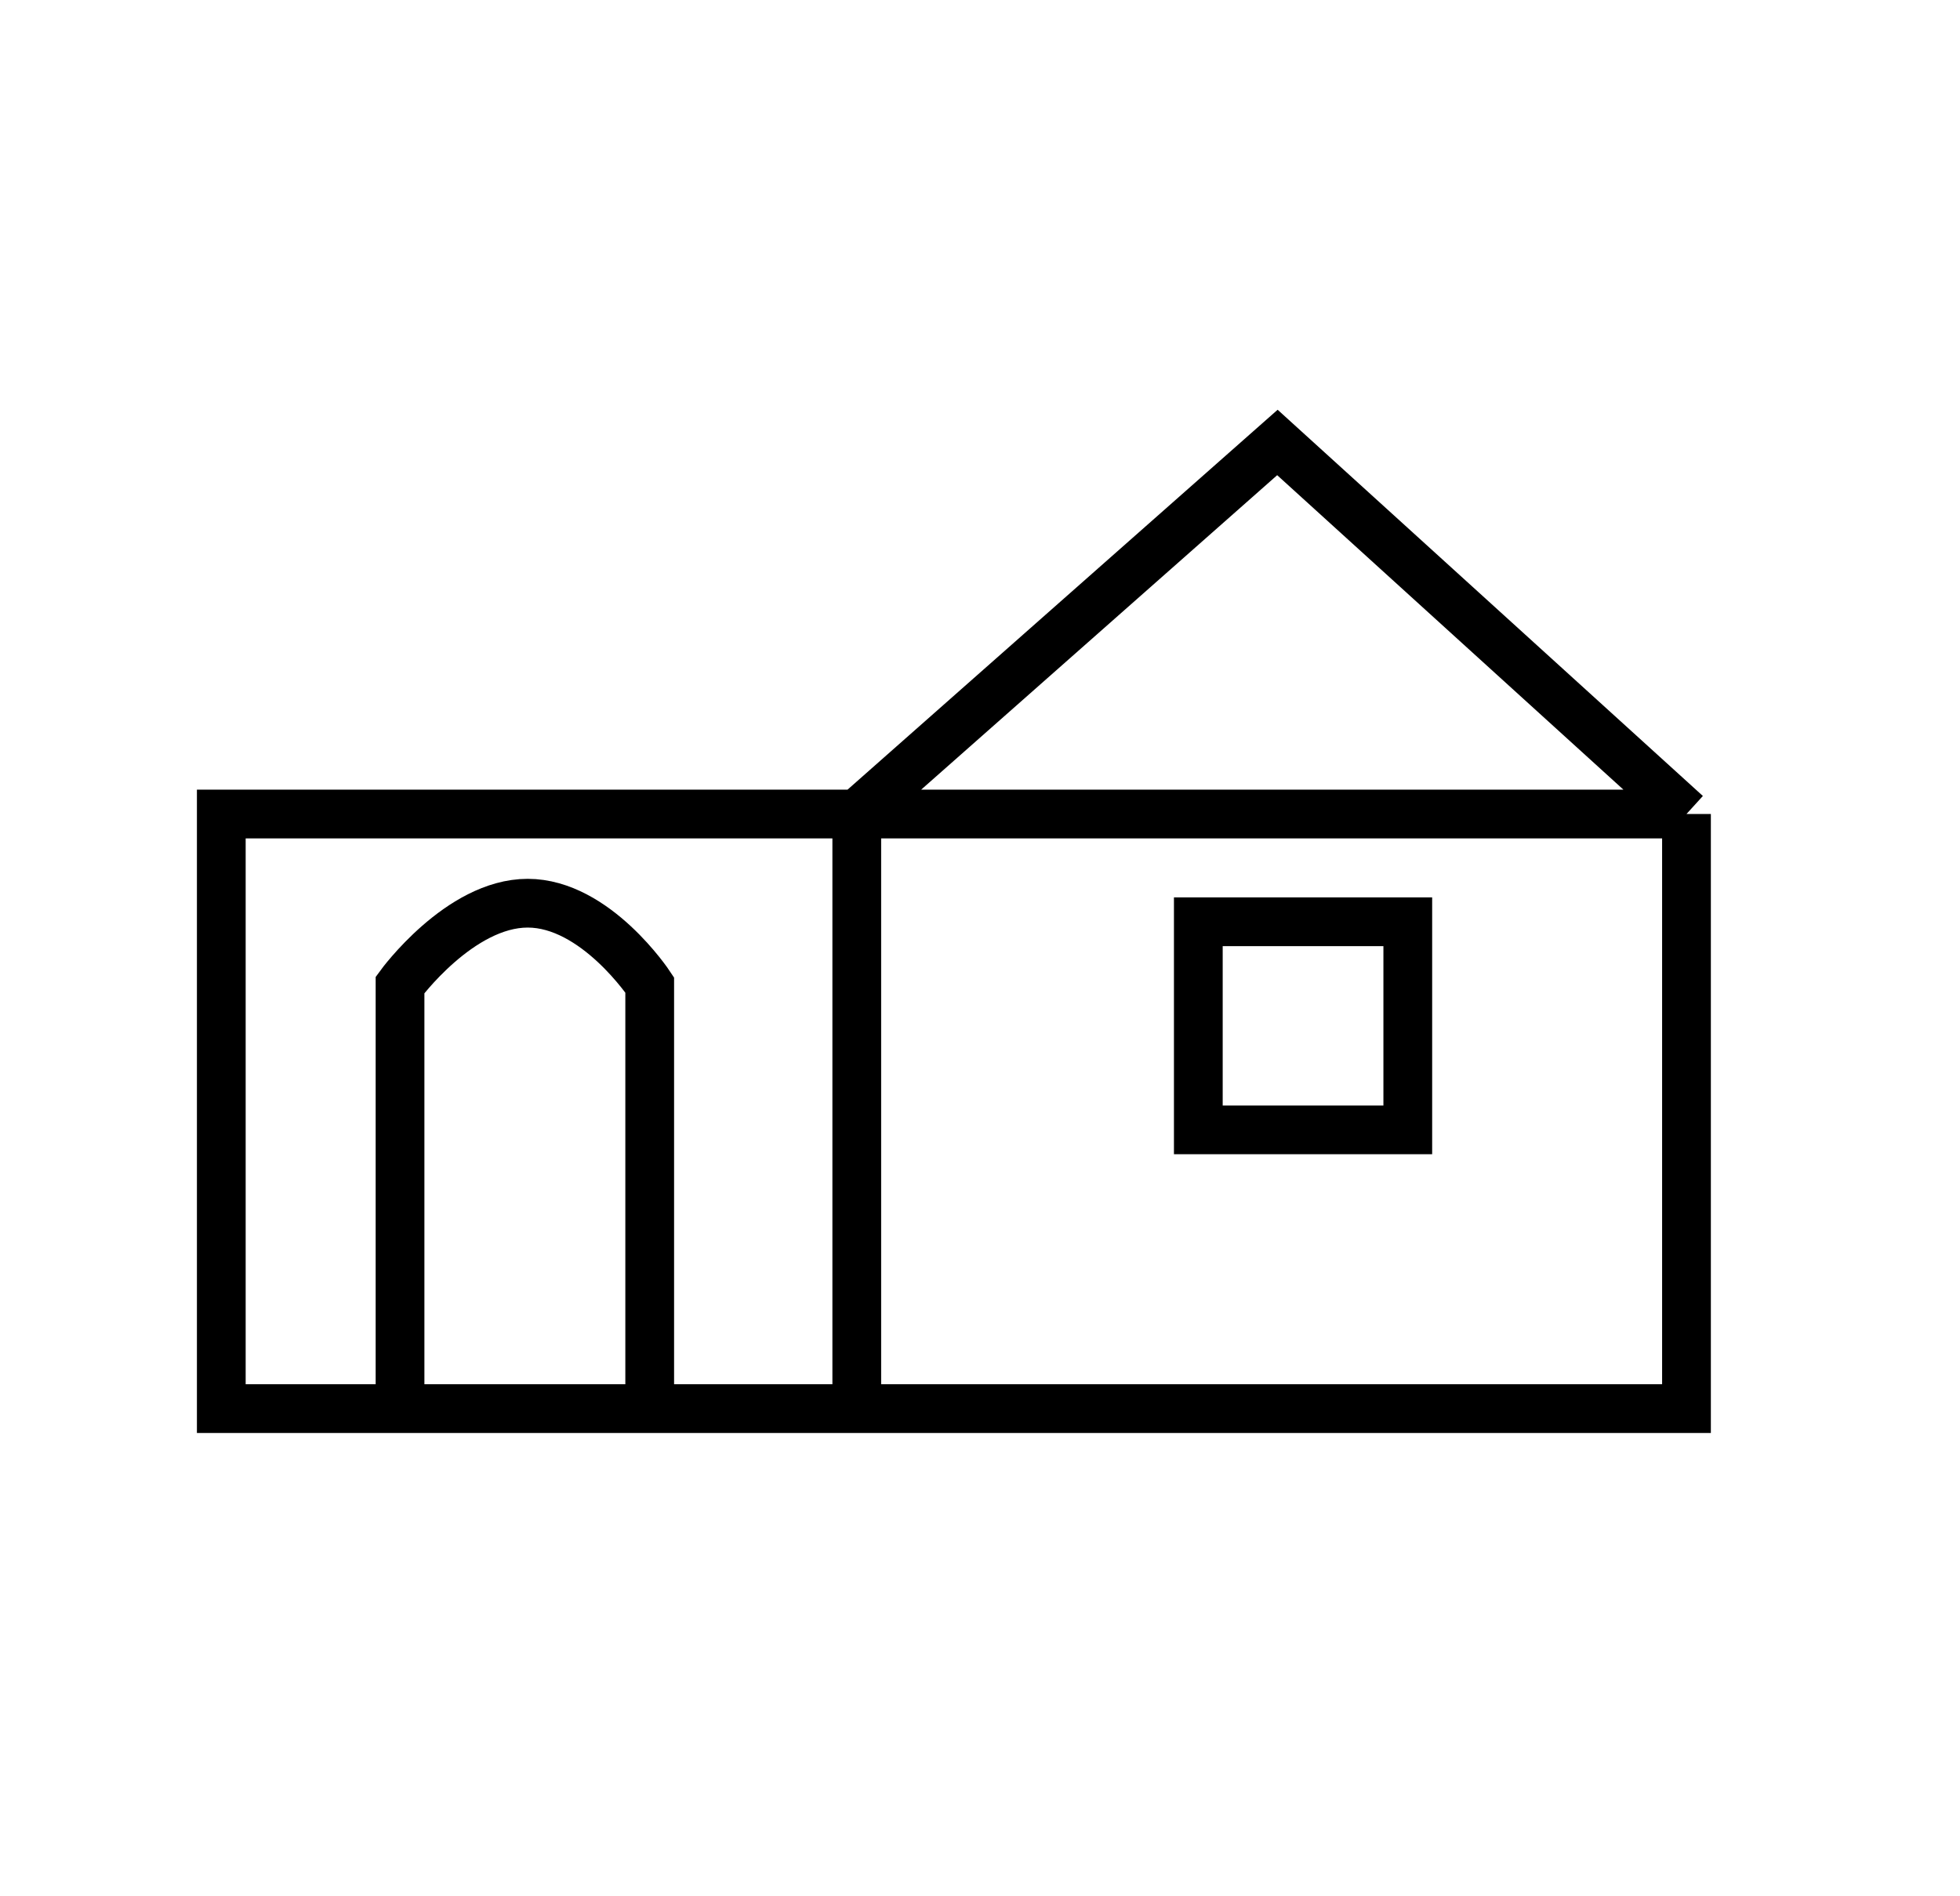 <svg width="31" height="30" viewBox="0 0 31 30" fill="none" xmlns="http://www.w3.org/2000/svg">
<path d="M6.327 22.285H3.5V12.878H13.551M6.327 22.285V15.582C6.327 15.582 7.269 14.289 8.346 14.289C9.423 14.289 10.276 15.582 10.276 15.582V22.285M6.327 22.285H10.276M10.276 22.285H13.551M26.674 12.878V22.285H13.551M26.674 12.878L20.204 7L13.551 12.878M26.674 12.878H13.551M13.551 12.878V22.285M18.953 14.583V17.875H22.266V14.583H18.953Z" stroke="black" stroke-width="0.771"/>
</svg>

